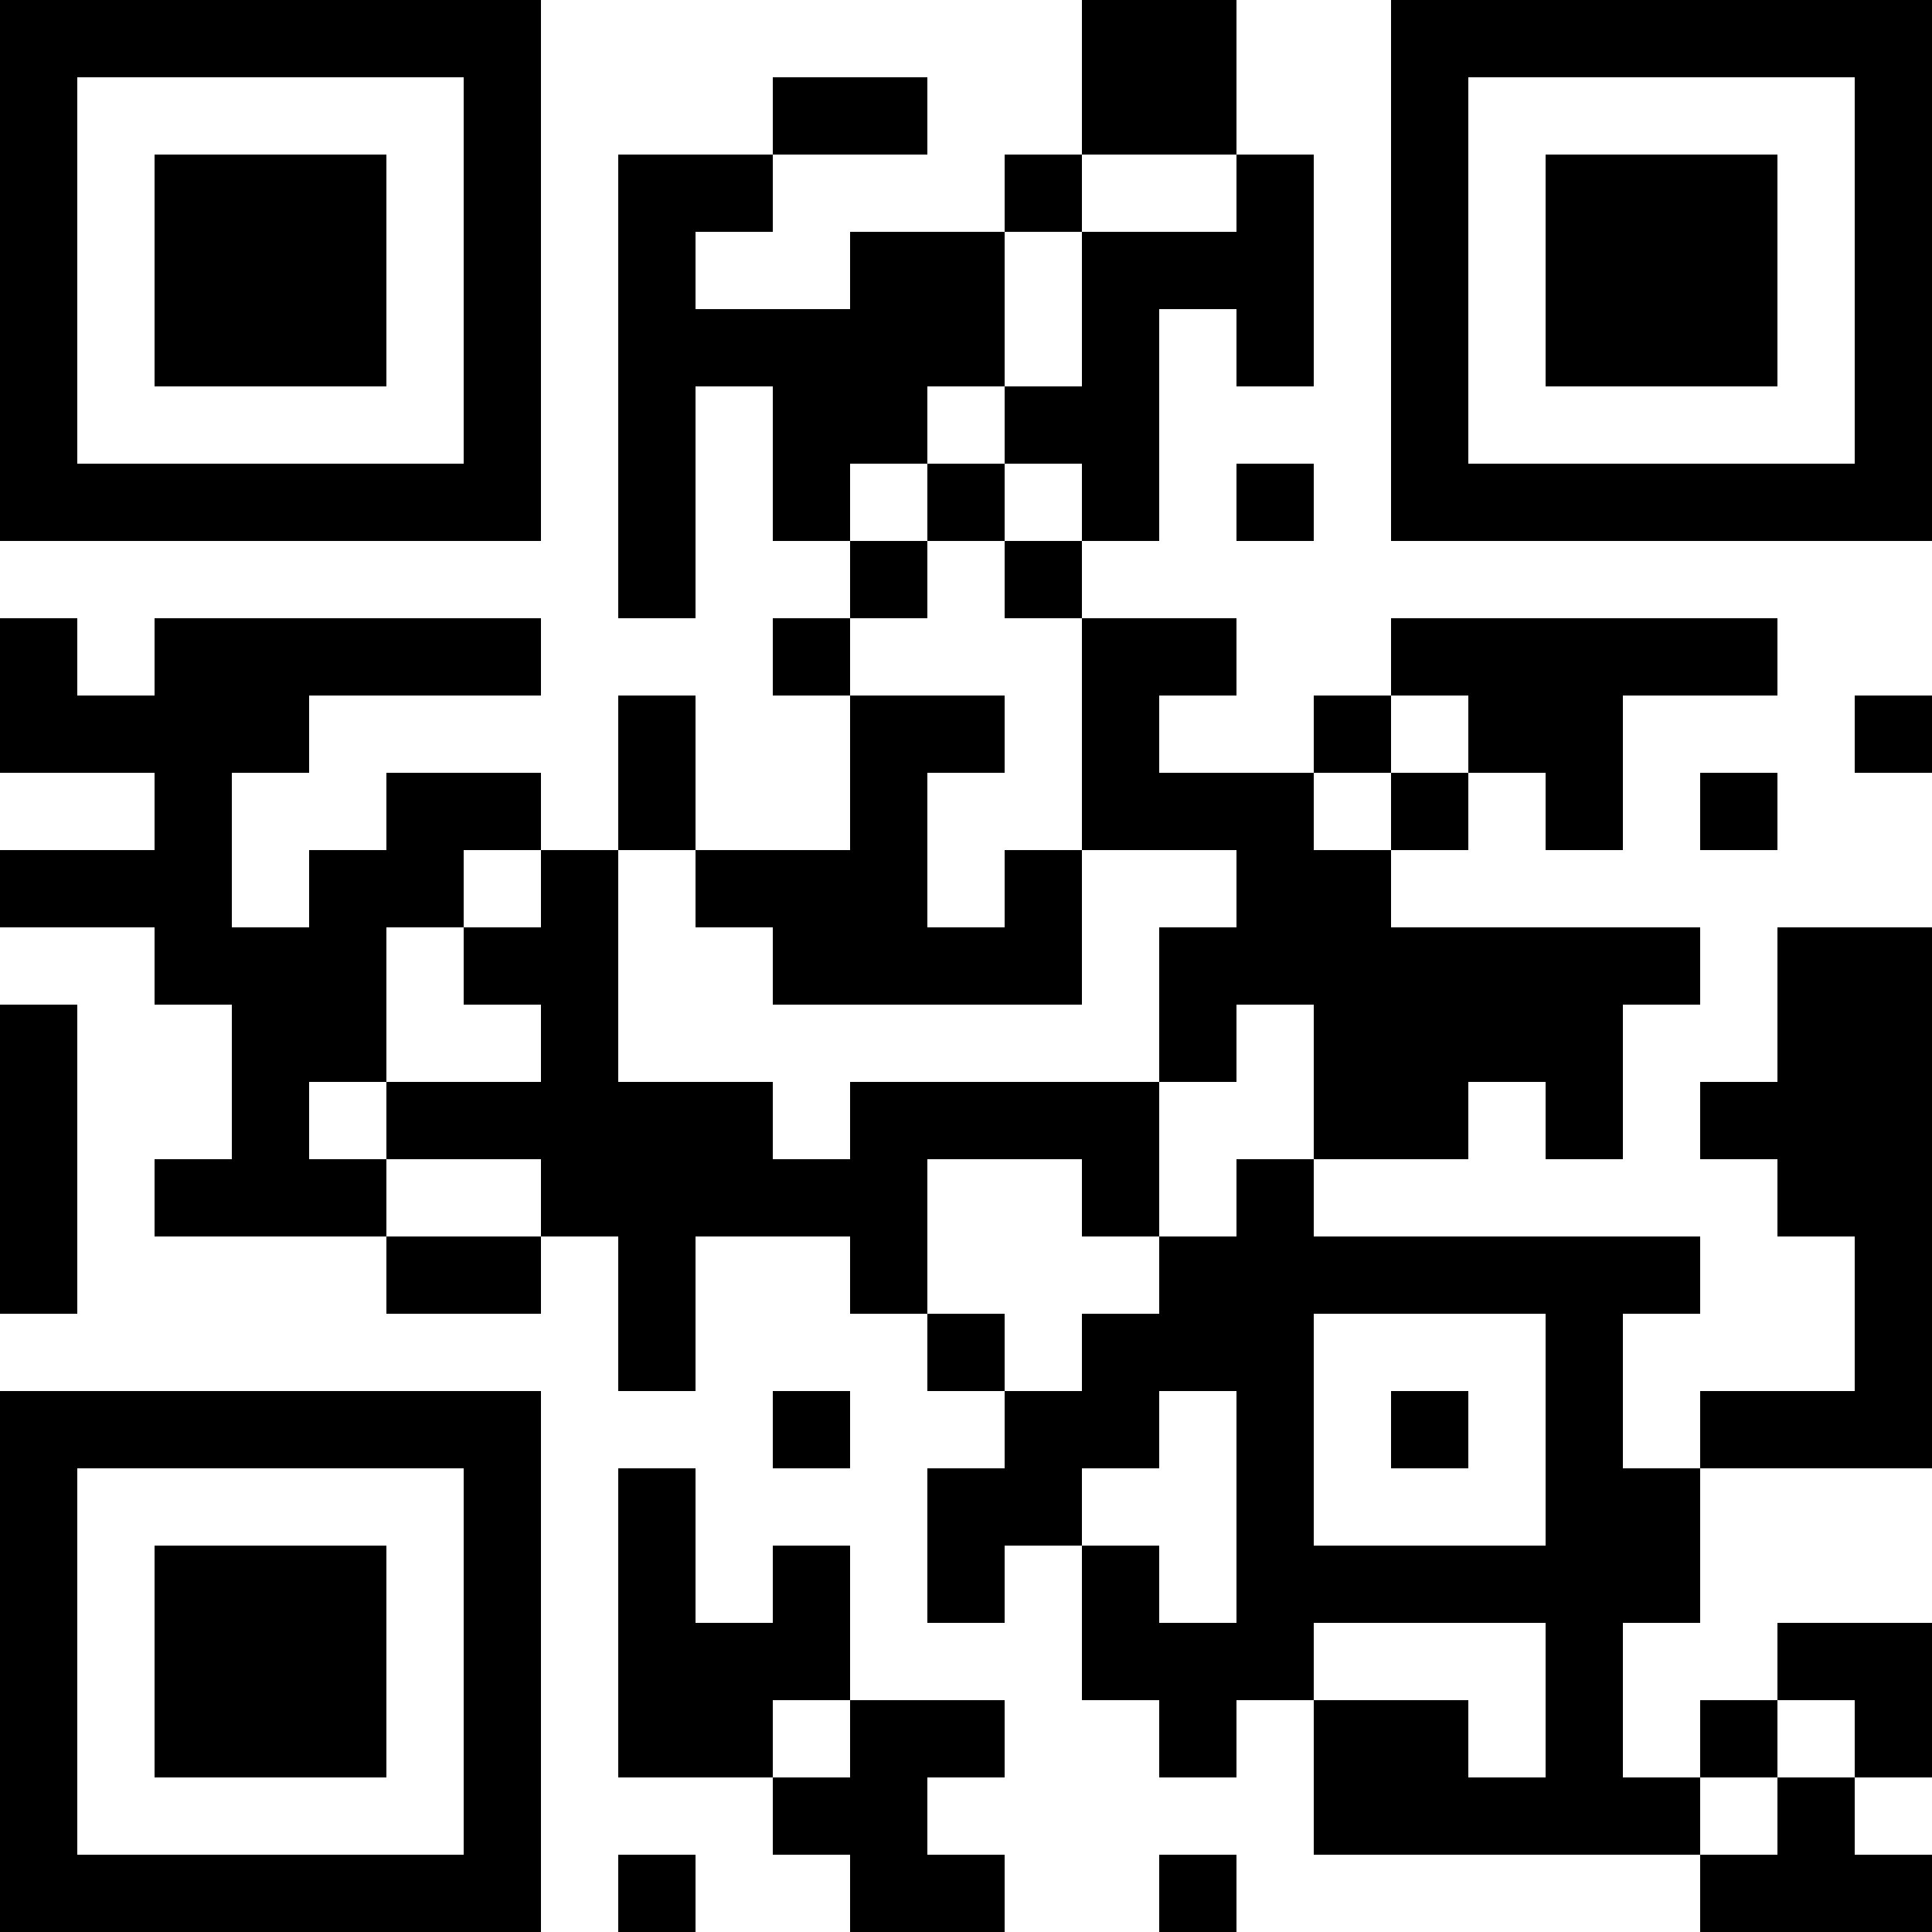<?xml version="1.0" encoding="UTF-8"?>
<svg xmlns="http://www.w3.org/2000/svg" version="1.1" width="300" height="300" viewBox="0 0 300 300"><rect x="0" y="0" width="300" height="300" fill="#ffffff"/><g transform="scale(12)"><g transform="translate(0,0)"><path fill-rule="evenodd" d="M14 0L14 2L13 2L13 3L11 3L11 4L9 4L9 3L10 3L10 2L12 2L12 1L10 1L10 2L8 2L8 8L9 8L9 5L10 5L10 7L11 7L11 8L10 8L10 9L11 9L11 11L9 11L9 9L8 9L8 11L7 11L7 10L5 10L5 11L4 11L4 12L3 12L3 10L4 10L4 9L7 9L7 8L2 8L2 9L1 9L1 8L0 8L0 10L2 10L2 11L0 11L0 12L2 12L2 13L3 13L3 15L2 15L2 16L5 16L5 17L7 17L7 16L8 16L8 18L9 18L9 16L11 16L11 17L12 17L12 18L13 18L13 19L12 19L12 21L13 21L13 20L14 20L14 22L15 22L15 23L16 23L16 22L17 22L17 24L22 24L22 25L25 25L25 24L24 24L24 23L25 23L25 21L23 21L23 22L22 22L22 23L21 23L21 21L22 21L22 19L25 19L25 12L23 12L23 14L22 14L22 15L23 15L23 16L24 16L24 18L22 18L22 19L21 19L21 17L22 17L22 16L17 16L17 15L19 15L19 14L20 14L20 15L21 15L21 13L22 13L22 12L18 12L18 11L19 11L19 10L20 10L20 11L21 11L21 9L23 9L23 8L18 8L18 9L17 9L17 10L15 10L15 9L16 9L16 8L14 8L14 7L15 7L15 4L16 4L16 5L17 5L17 2L16 2L16 0ZM14 2L14 3L13 3L13 5L12 5L12 6L11 6L11 7L12 7L12 8L11 8L11 9L13 9L13 10L12 10L12 12L13 12L13 11L14 11L14 13L10 13L10 12L9 12L9 11L8 11L8 14L10 14L10 15L11 15L11 14L15 14L15 16L14 16L14 15L12 15L12 17L13 17L13 18L14 18L14 17L15 17L15 16L16 16L16 15L17 15L17 13L16 13L16 14L15 14L15 12L16 12L16 11L14 11L14 8L13 8L13 7L14 7L14 6L13 6L13 5L14 5L14 3L16 3L16 2ZM12 6L12 7L13 7L13 6ZM16 6L16 7L17 7L17 6ZM18 9L18 10L17 10L17 11L18 11L18 10L19 10L19 9ZM24 9L24 10L25 10L25 9ZM22 10L22 11L23 11L23 10ZM6 11L6 12L5 12L5 14L4 14L4 15L5 15L5 16L7 16L7 15L5 15L5 14L7 14L7 13L6 13L6 12L7 12L7 11ZM0 13L0 17L1 17L1 13ZM17 17L17 20L20 20L20 17ZM10 18L10 19L11 19L11 18ZM15 18L15 19L14 19L14 20L15 20L15 21L16 21L16 18ZM18 18L18 19L19 19L19 18ZM8 19L8 23L10 23L10 24L11 24L11 25L13 25L13 24L12 24L12 23L13 23L13 22L11 22L11 20L10 20L10 21L9 21L9 19ZM17 21L17 22L19 22L19 23L20 23L20 21ZM10 22L10 23L11 23L11 22ZM23 22L23 23L22 23L22 24L23 24L23 23L24 23L24 22ZM8 24L8 25L9 25L9 24ZM15 24L15 25L16 25L16 24ZM0 0L7 0L7 7L0 7ZM1 1L1 6L6 6L6 1ZM2 2L5 2L5 5L2 5ZM18 0L25 0L25 7L18 7ZM19 1L19 6L24 6L24 1ZM20 2L23 2L23 5L20 5ZM0 18L7 18L7 25L0 25ZM1 19L1 24L6 24L6 19ZM2 20L5 20L5 23L2 23Z" fill="#000000"/></g></g></svg>
